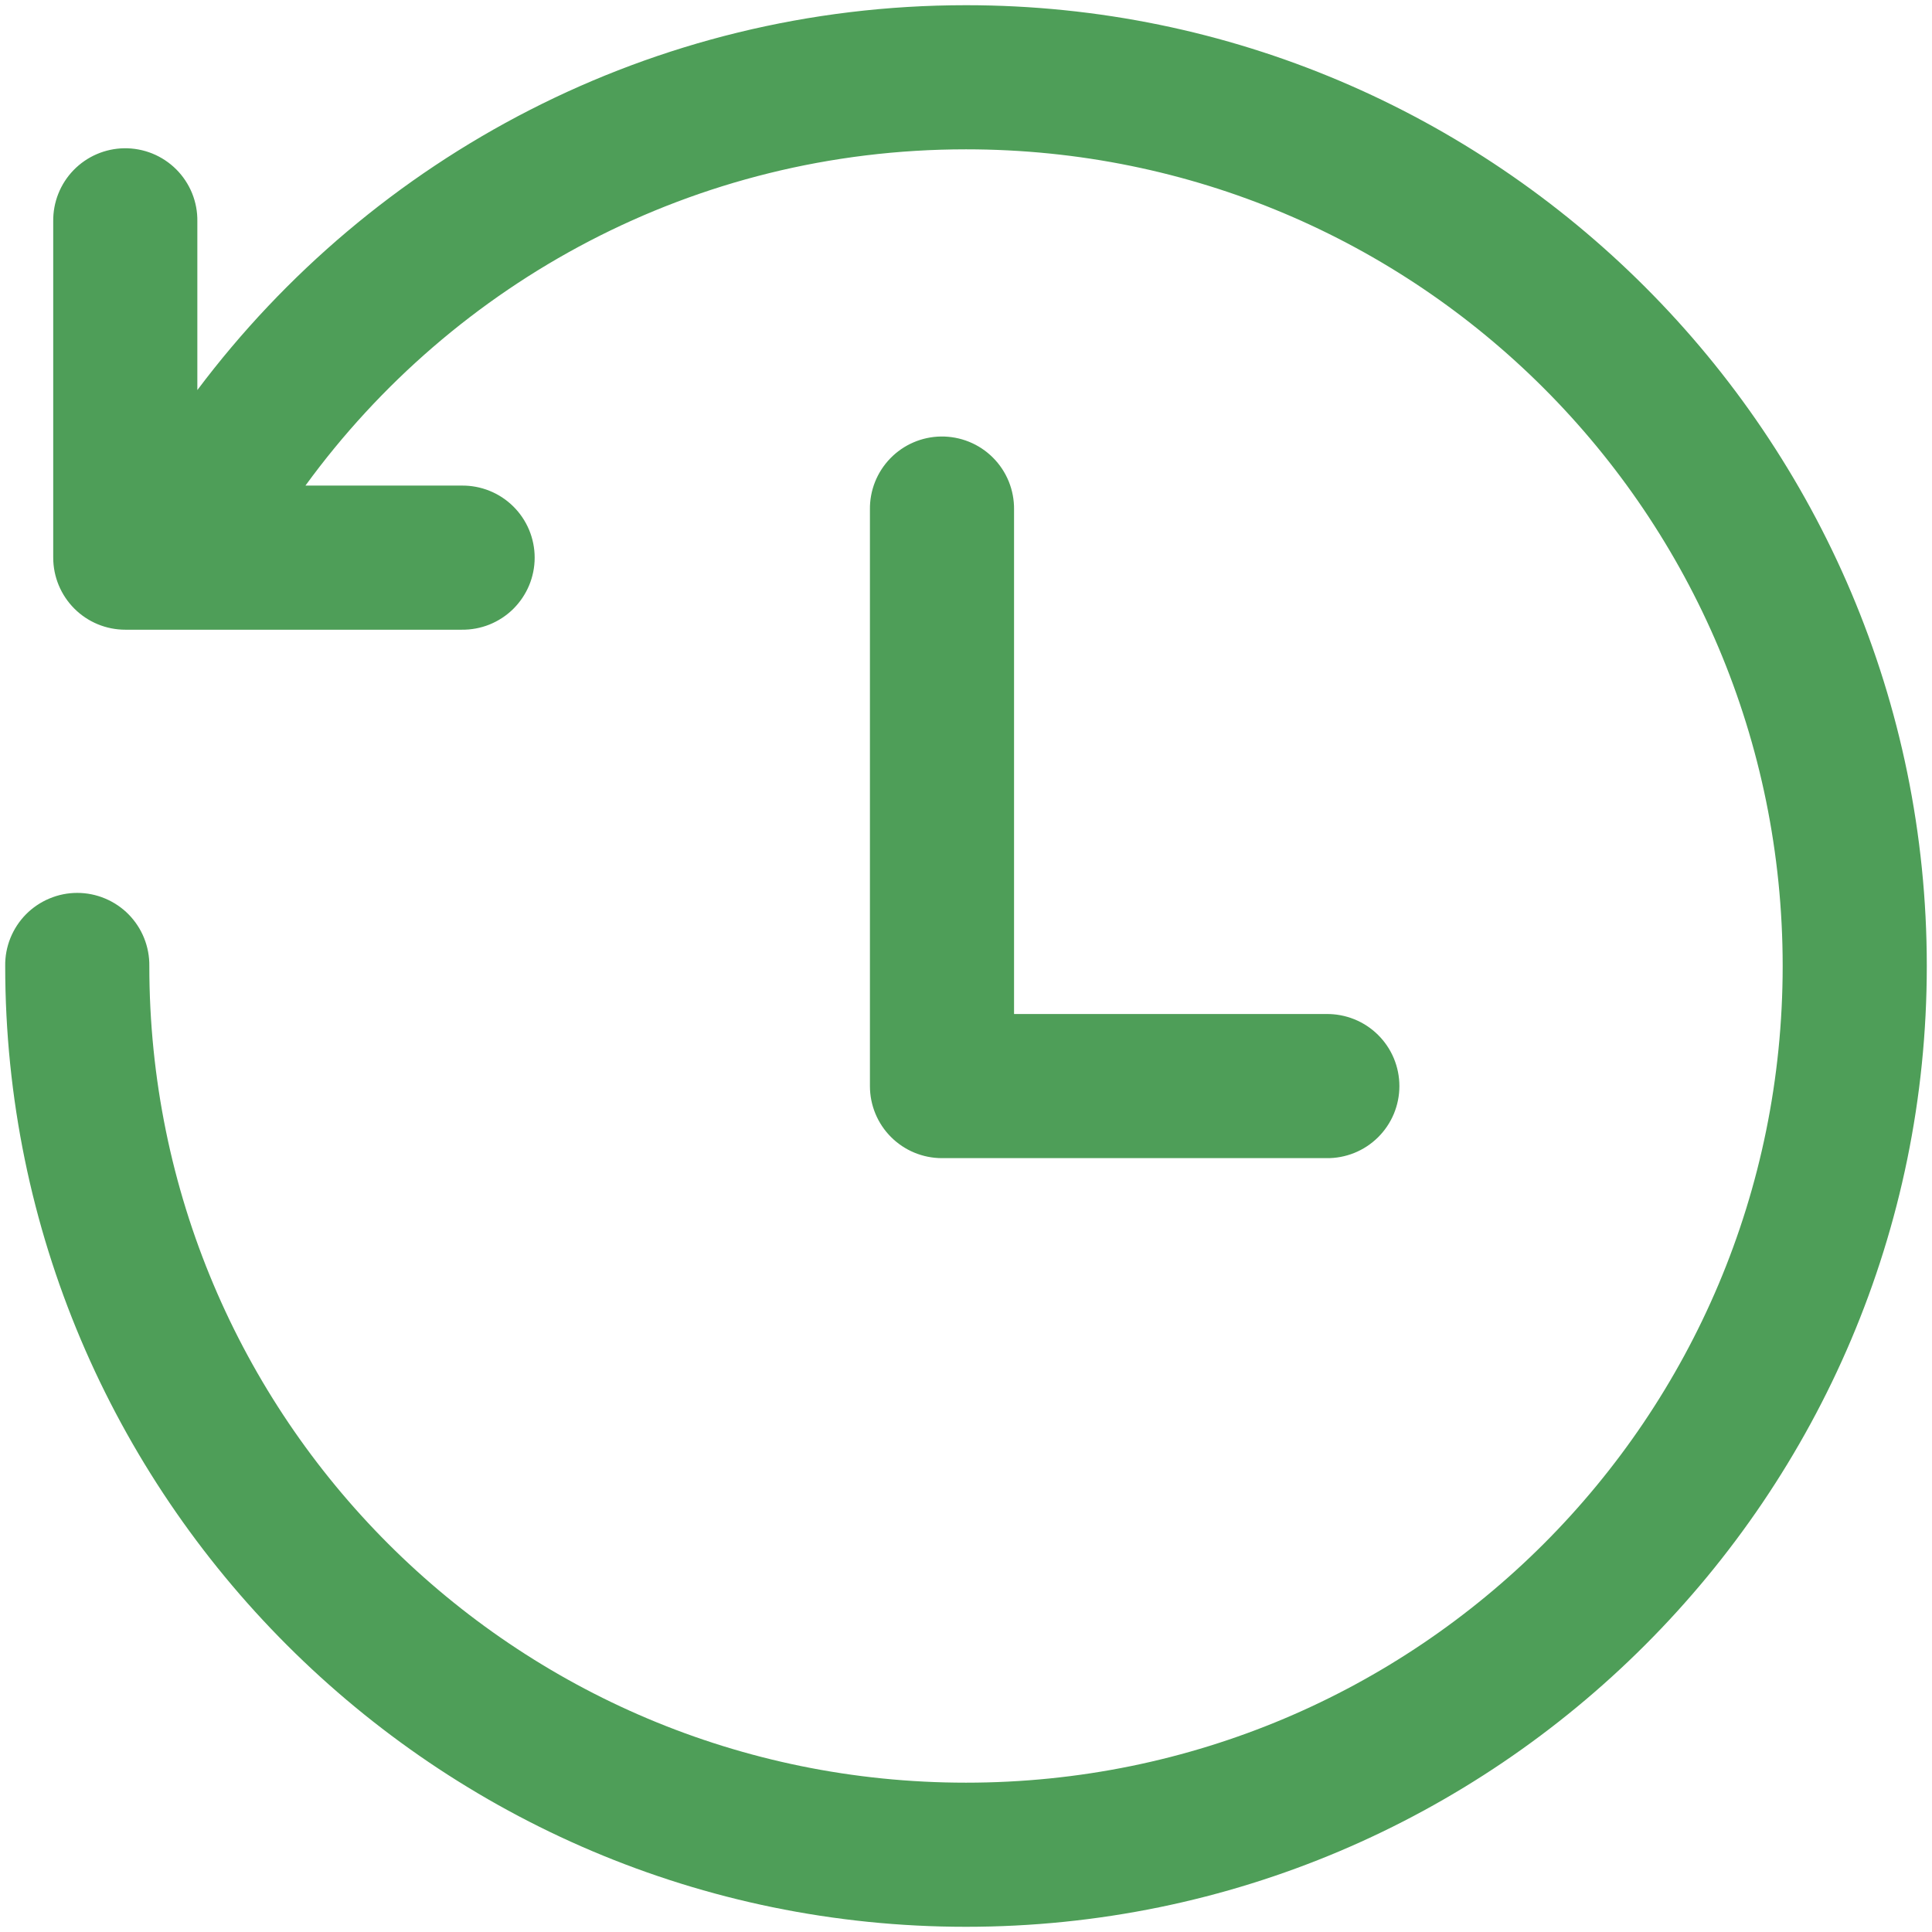 <svg xmlns="http://www.w3.org/2000/svg" width="62" height="62" viewBox="0 0 62 62" fill="none"><path d="M31 0.167C20.924 0.167 11.962 5.021 6.333 12.518V7.104C6.338 6.794 6.28 6.487 6.164 6.2C6.047 5.914 5.874 5.653 5.655 5.434C5.436 5.216 5.175 5.043 4.889 4.927C4.602 4.811 4.294 4.754 3.985 4.758C3.372 4.768 2.788 5.02 2.361 5.46C1.934 5.9 1.7 6.491 1.708 7.104V17.896C1.708 18.509 1.952 19.097 2.386 19.531C2.819 19.965 3.408 20.208 4.021 20.208H14.813C15.119 20.212 15.423 20.156 15.708 20.042C15.992 19.927 16.251 19.758 16.469 19.543C16.687 19.327 16.86 19.071 16.979 18.788C17.097 18.506 17.158 18.202 17.158 17.896C17.158 17.589 17.097 17.286 16.979 17.003C16.86 16.72 16.687 16.464 16.469 16.249C16.251 16.034 15.992 15.864 15.708 15.75C15.423 15.636 15.119 15.579 14.813 15.583H9.802C14.565 9.044 22.273 4.792 31 4.792C45.501 4.792 57.208 16.498 57.208 31C57.208 45.501 45.501 57.208 31 57.208C16.499 57.208 4.792 45.501 4.792 31C4.796 30.693 4.739 30.389 4.625 30.105C4.511 29.82 4.341 29.562 4.126 29.343C3.911 29.125 3.655 28.952 3.372 28.834C3.089 28.715 2.786 28.654 2.479 28.654C2.173 28.654 1.869 28.715 1.587 28.834C1.304 28.952 1.048 29.125 0.832 29.343C0.617 29.562 0.448 29.82 0.333 30.105C0.219 30.389 0.162 30.693 0.167 31C0.167 48.001 13.999 61.833 31 61.833C48.001 61.833 61.833 48.001 61.833 31C61.833 13.999 48.001 0.167 31 0.167ZM30.193 14.008C29.58 14.018 28.996 14.27 28.57 14.71C28.143 15.15 27.908 15.741 27.917 16.354V34.854C27.917 35.467 28.16 36.056 28.594 36.489C29.028 36.923 29.616 37.166 30.229 37.166H42.563C42.869 37.171 43.173 37.114 43.458 37C43.742 36.886 44.001 36.716 44.219 36.501C44.437 36.286 44.611 36.029 44.729 35.747C44.847 35.464 44.908 35.16 44.908 34.854C44.908 34.547 44.847 34.244 44.729 33.961C44.611 33.679 44.437 33.422 44.219 33.207C44.001 32.992 43.742 32.822 43.458 32.708C43.173 32.594 42.869 32.537 42.563 32.541H32.542V16.354C32.546 16.044 32.488 15.737 32.372 15.45C32.255 15.164 32.083 14.903 31.863 14.684C31.645 14.466 31.384 14.293 31.097 14.177C30.81 14.061 30.503 14.004 30.193 14.008Z" fill="#4E9E58"></path></svg>